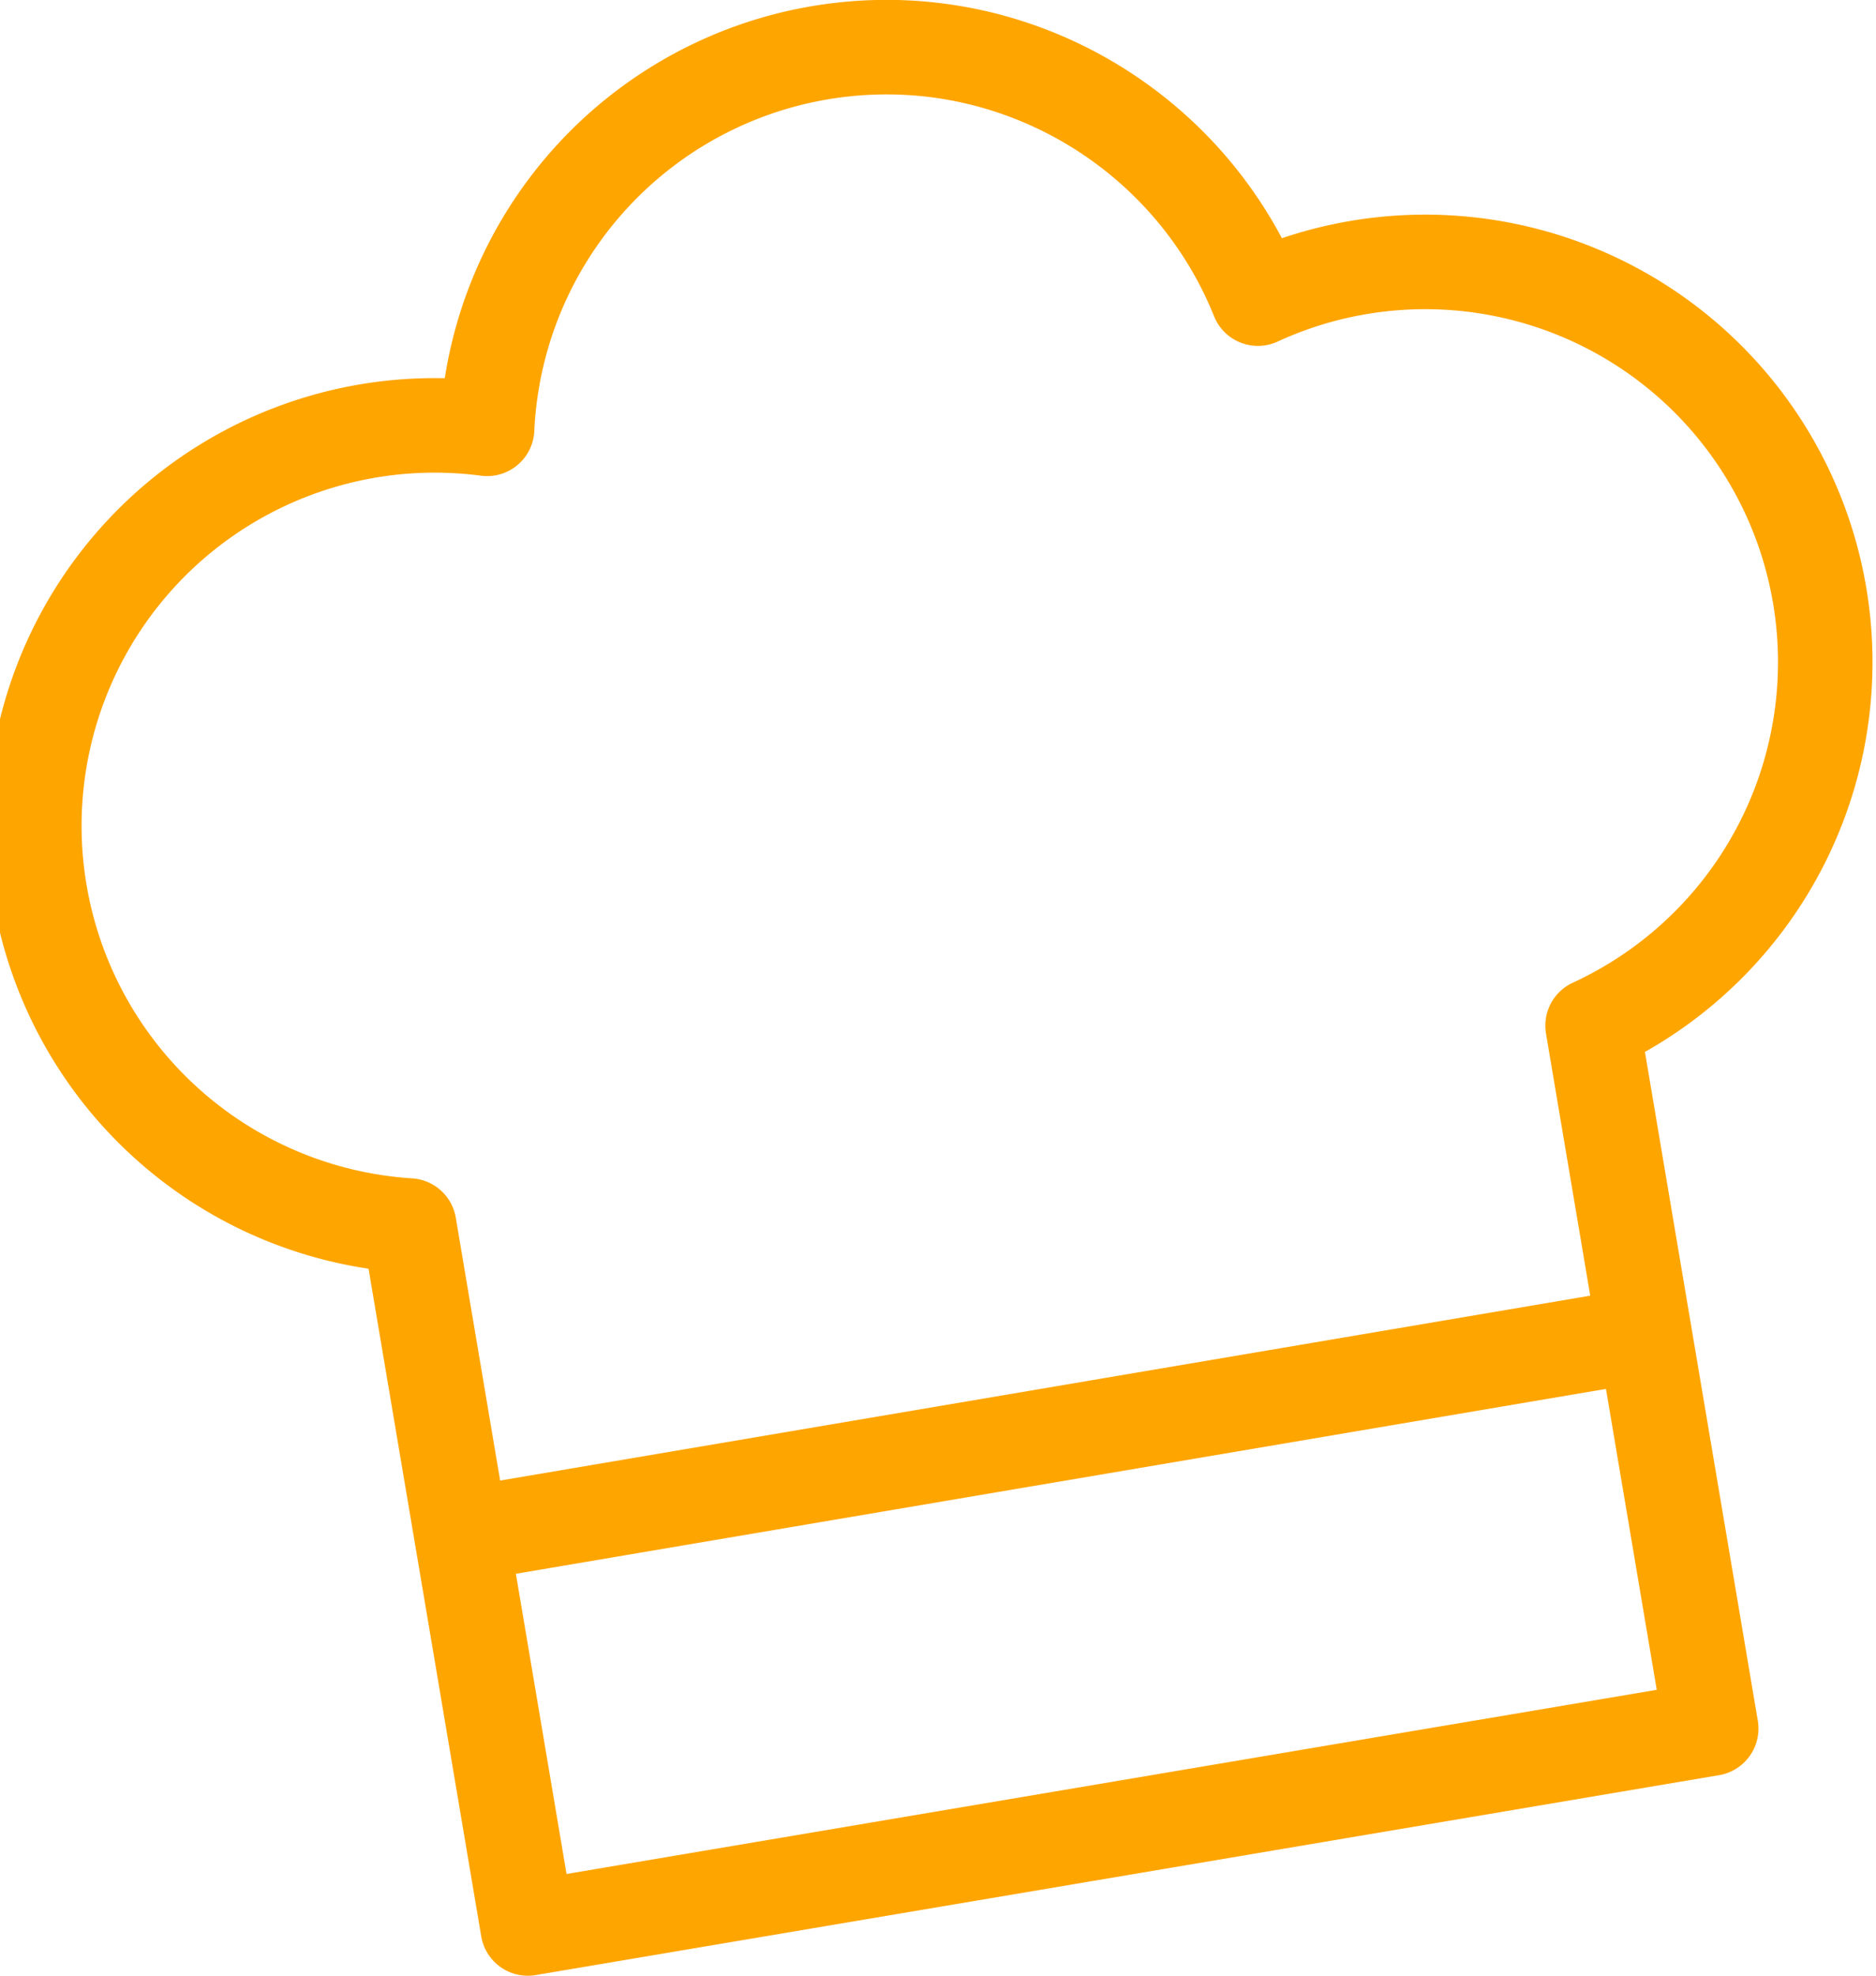 <?xml version="1.0" encoding="UTF-8" standalone="no"?>
<!-- Created with Inkscape (http://www.inkscape.org/) -->

<svg
   width="4.963mm"
   height="5.225mm"
   viewBox="0 0 4.963 5.225"
   version="1.1"
   id="svg5"
   inkscape:version="1.4.2 (f4327f4, 2025-05-13)"
   sodipodi:docname="kochmütze.svg"
   xml:space="preserve"
   xmlns:inkscape="http://www.inkscape.org/namespaces/inkscape"
   xmlns:sodipodi="http://sodipodi.sourceforge.net/DTD/sodipodi-0.dtd"
   xmlns="http://www.w3.org/2000/svg"
   xmlns:svg="http://www.w3.org/2000/svg"><sodipodi:namedview
     id="namedview7"
     pagecolor="#ffffff"
     bordercolor="#000000"
     borderopacity="1"
     inkscape:showpageshadow="2"
     inkscape:pageopacity="0.0"
     inkscape:pagecheckerboard="0"
     inkscape:deskcolor="#505050"
     inkscape:document-units="mm"
     showgrid="false"
     inkscape:zoom="6.2576704"
     inkscape:cx="26.607346"
     inkscape:cy="14.142643"
     inkscape:window-width="1920"
     inkscape:window-height="1009"
     inkscape:window-x="-8"
     inkscape:window-y="-8"
     inkscape:window-maximized="1"
     inkscape:current-layer="layer1" /><defs
     id="defs2" /><g
     inkscape:label="Ebene 1"
     inkscape:groupmode="layer"
     id="layer1"
     transform="translate(-133.467,-109.781)"><g
       id="g1"
       transform="rotate(-9.584,127.992,173.889)"
       style="fill:none"><path
         d="m 146.179,112.086 c 0.507,0 0.931,0.357 1.035,0.834 a 1.058,1.058 0 0 1 0.553,2.043 v 1.885 h -3.175 v -1.885 a 1.059,1.059 0 1 1 0.554,-2.043 1.058,1.058 0 0 1 1.034,-0.834 z"
         id="path2"
         style="fill:none;stroke:#ffa500;stroke-width:0.25;stroke-linecap:round;stroke-linejoin:round" /><path
         d="m 144.634,115.793 3.132,-0.002"
         id="path3"
         style="fill:none;stroke:#ffa500;stroke-width:0.25;stroke-linecap:round;stroke-linejoin:round" /></g></g></svg>
